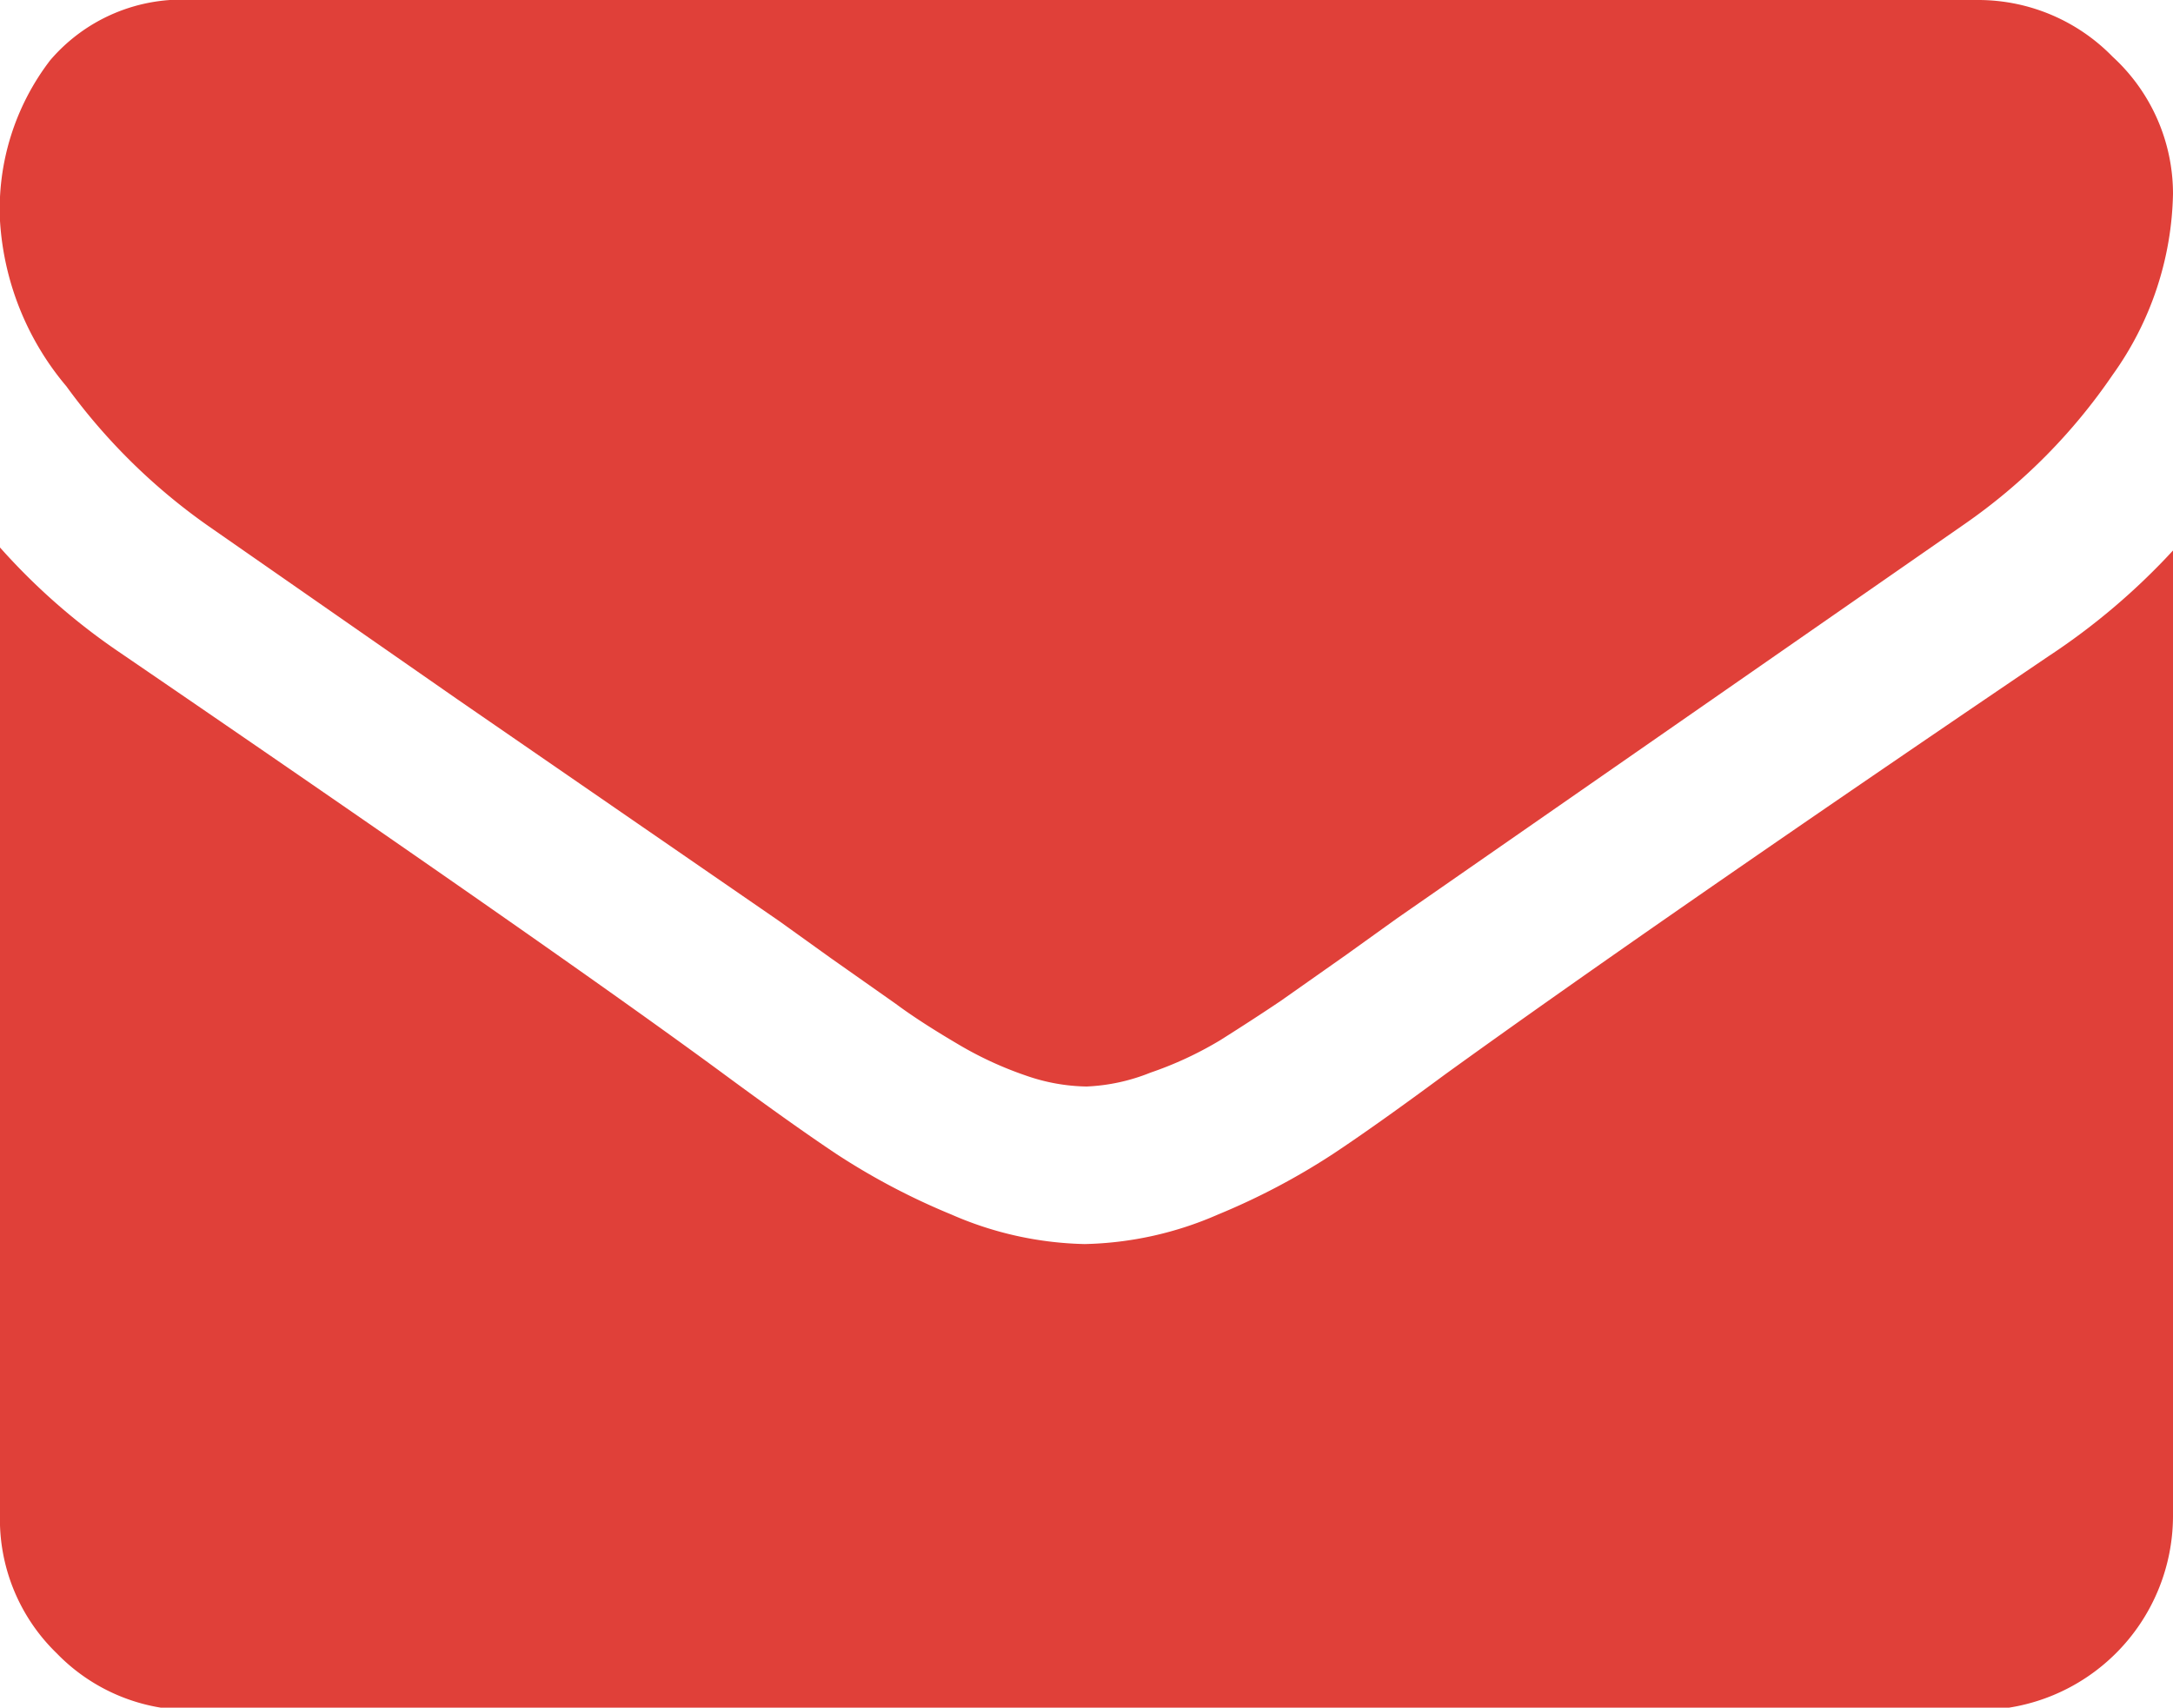 <svg xmlns="http://www.w3.org/2000/svg" viewBox="0 0 36 28.29"><defs><style>.cls-1{fill:#e04039;}</style></defs><title>Element 38</title><g id="Ebene_2" data-name="Ebene 2"><g id="Ebene_5" data-name="Ebene 5"><path class="cls-1" d="M36,3.21a5.31,5.31,0,0,1-1,3,9.56,9.56,0,0,1-2.45,2.47l-9.4,6.53-.85.61-1.08.76q-.43.29-1,.65a6,6,0,0,1-1.16.54A3.18,3.18,0,0,1,18,18h0a3.18,3.18,0,0,1-1-.18,6,6,0,0,1-1.16-.54q-.61-.36-1-.65l-1.08-.76-.85-.61L7.57,11.58,3.46,8.72A10,10,0,0,1,1.1,6.4,4.69,4.69,0,0,1,0,3.66,4.05,4.05,0,0,1,.83,1,2.87,2.87,0,0,1,3.21,0H32.79A3.11,3.11,0,0,1,35,.94,3.08,3.08,0,0,1,36,3.21Zm0,5.91v16a3.22,3.22,0,0,1-3.21,3.21H3.21a3.09,3.09,0,0,1-2.27-.94A3.09,3.09,0,0,1,0,25.07v-16a10.63,10.63,0,0,0,2,1.75Q9.3,15.81,12,17.8q1.14.84,1.86,1.32a11.36,11.36,0,0,0,1.9,1,5.79,5.79,0,0,0,2.21.49h0a5.79,5.79,0,0,0,2.21-.49,11.43,11.43,0,0,0,1.9-1q.71-.47,1.86-1.32,3.42-2.47,10-6.93A11.1,11.1,0,0,0,36,9.12Z"/></g></g></svg>